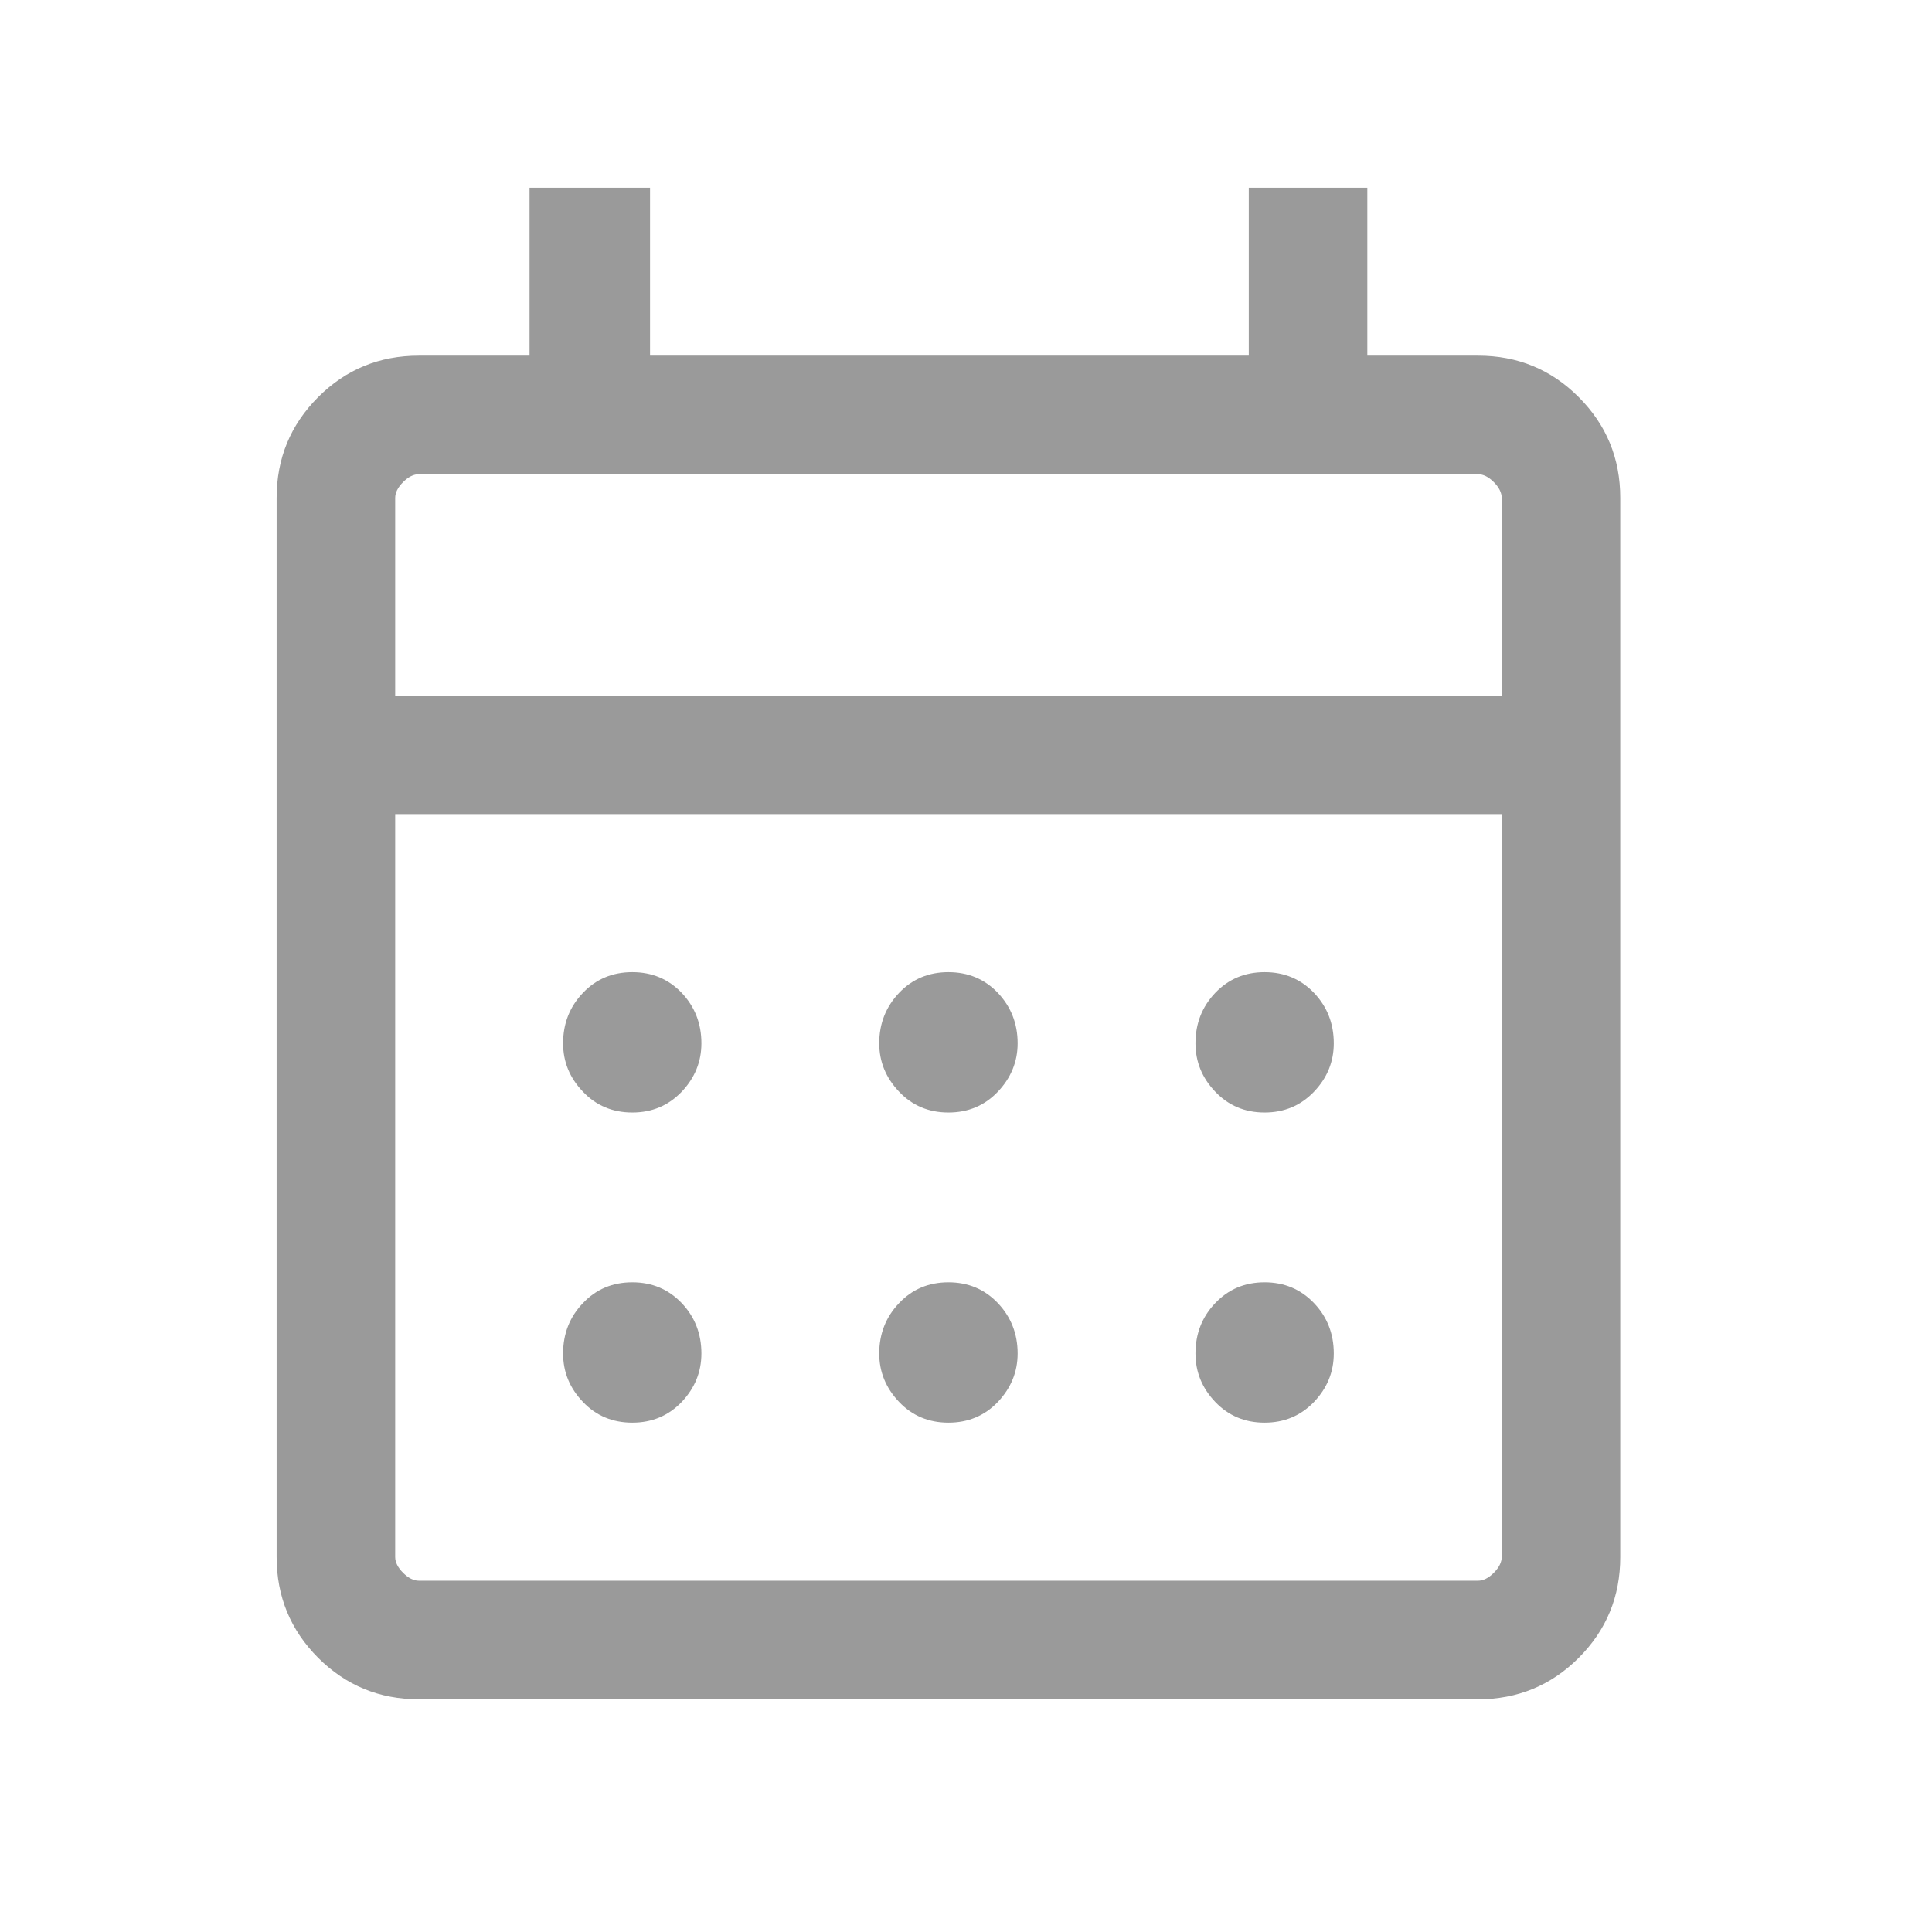 <?xml version="1.0" encoding="utf-8"?>
<svg xmlns="http://www.w3.org/2000/svg" fill="none" height="100%" overflow="visible" preserveAspectRatio="none" style="display: block;" viewBox="0 0 22 22" width="100%">
<g id="calendar_month">
<mask height="22" id="mask0_0_4801" maskUnits="userSpaceOnUse" style="mask-type:alpha" width="22" x="0" y="0">
<rect fill="#D9D9D9" height="21.6" id="Bounding box" width="21.6"/>
</mask>
<g mask="url(#mask0_0_4801)">
<path d="M4.77 19.35C4.32 19.35 3.938 19.192 3.623 18.878C3.308 18.562 3.15 18.18 3.15 17.73V5.67C3.15 5.22 3.308 4.838 3.623 4.522C3.938 4.207 4.32 4.05 4.77 4.05H6.03V2.138H7.402V4.05H14.22V2.138H15.57V4.05H16.83C17.28 4.05 17.663 4.207 17.977 4.522C18.293 4.838 18.45 5.22 18.45 5.67V17.73C18.45 18.18 18.293 18.562 17.977 18.878C17.663 19.192 17.28 19.35 16.83 19.35H4.77ZM4.77 18H16.83C16.89 18 16.95 17.97 17.01 17.91C17.07 17.85 17.1 17.79 17.1 17.73V9.27H4.5V17.73C4.5 17.79 4.53 17.85 4.59 17.91C4.65 17.97 4.71 18 4.77 18ZM4.5 7.92H17.1V5.67C17.1 5.61 17.07 5.55 17.01 5.49C16.95 5.43 16.89 5.4 16.83 5.4H4.77C4.71 5.4 4.65 5.43 4.59 5.49C4.53 5.55 4.5 5.61 4.5 5.67V7.92ZM10.8 12.668C10.575 12.668 10.387 12.589 10.238 12.431C10.088 12.274 10.012 12.09 10.012 11.88C10.012 11.655 10.088 11.464 10.238 11.306C10.387 11.149 10.575 11.07 10.8 11.07C11.025 11.07 11.213 11.149 11.363 11.306C11.512 11.464 11.588 11.655 11.588 11.88C11.588 12.09 11.512 12.274 11.363 12.431C11.213 12.589 11.025 12.668 10.8 12.668ZM7.2 12.668C6.975 12.668 6.787 12.589 6.638 12.431C6.487 12.274 6.412 12.09 6.412 11.88C6.412 11.655 6.487 11.464 6.638 11.306C6.787 11.149 6.975 11.07 7.2 11.07C7.425 11.07 7.612 11.149 7.763 11.306C7.912 11.464 7.987 11.655 7.987 11.88C7.987 12.09 7.912 12.274 7.763 12.431C7.612 12.589 7.425 12.668 7.2 12.668ZM14.4 12.668C14.175 12.668 13.988 12.589 13.838 12.431C13.688 12.274 13.613 12.09 13.613 11.88C13.613 11.655 13.688 11.464 13.838 11.306C13.988 11.149 14.175 11.07 14.4 11.07C14.625 11.07 14.812 11.149 14.963 11.306C15.113 11.464 15.188 11.655 15.188 11.88C15.188 12.09 15.113 12.274 14.963 12.431C14.812 12.589 14.625 12.668 14.4 12.668ZM10.8 16.2C10.575 16.2 10.387 16.121 10.238 15.964C10.088 15.806 10.012 15.623 10.012 15.412C10.012 15.188 10.088 14.996 10.238 14.839C10.387 14.681 10.575 14.602 10.8 14.602C11.025 14.602 11.213 14.681 11.363 14.839C11.512 14.996 11.588 15.188 11.588 15.412C11.588 15.623 11.512 15.806 11.363 15.964C11.213 16.121 11.025 16.2 10.8 16.2ZM7.2 16.2C6.975 16.2 6.787 16.121 6.638 15.964C6.487 15.806 6.412 15.623 6.412 15.412C6.412 15.188 6.487 14.996 6.638 14.839C6.787 14.681 6.975 14.602 7.2 14.602C7.425 14.602 7.612 14.681 7.763 14.839C7.912 14.996 7.987 15.188 7.987 15.412C7.987 15.623 7.912 15.806 7.763 15.964C7.612 16.121 7.425 16.2 7.2 16.2ZM14.4 16.2C14.175 16.2 13.988 16.121 13.838 15.964C13.688 15.806 13.613 15.623 13.613 15.412C13.613 15.188 13.688 14.996 13.838 14.839C13.988 14.681 14.175 14.602 14.4 14.602C14.625 14.602 14.812 14.681 14.963 14.839C15.113 14.996 15.188 15.188 15.188 15.412C15.188 15.623 15.113 15.806 14.963 15.964C14.812 16.121 14.625 16.2 14.4 16.2Z" fill="#9A9A9A" id="calendar_month_2"/>
</g>
</g>
</svg>